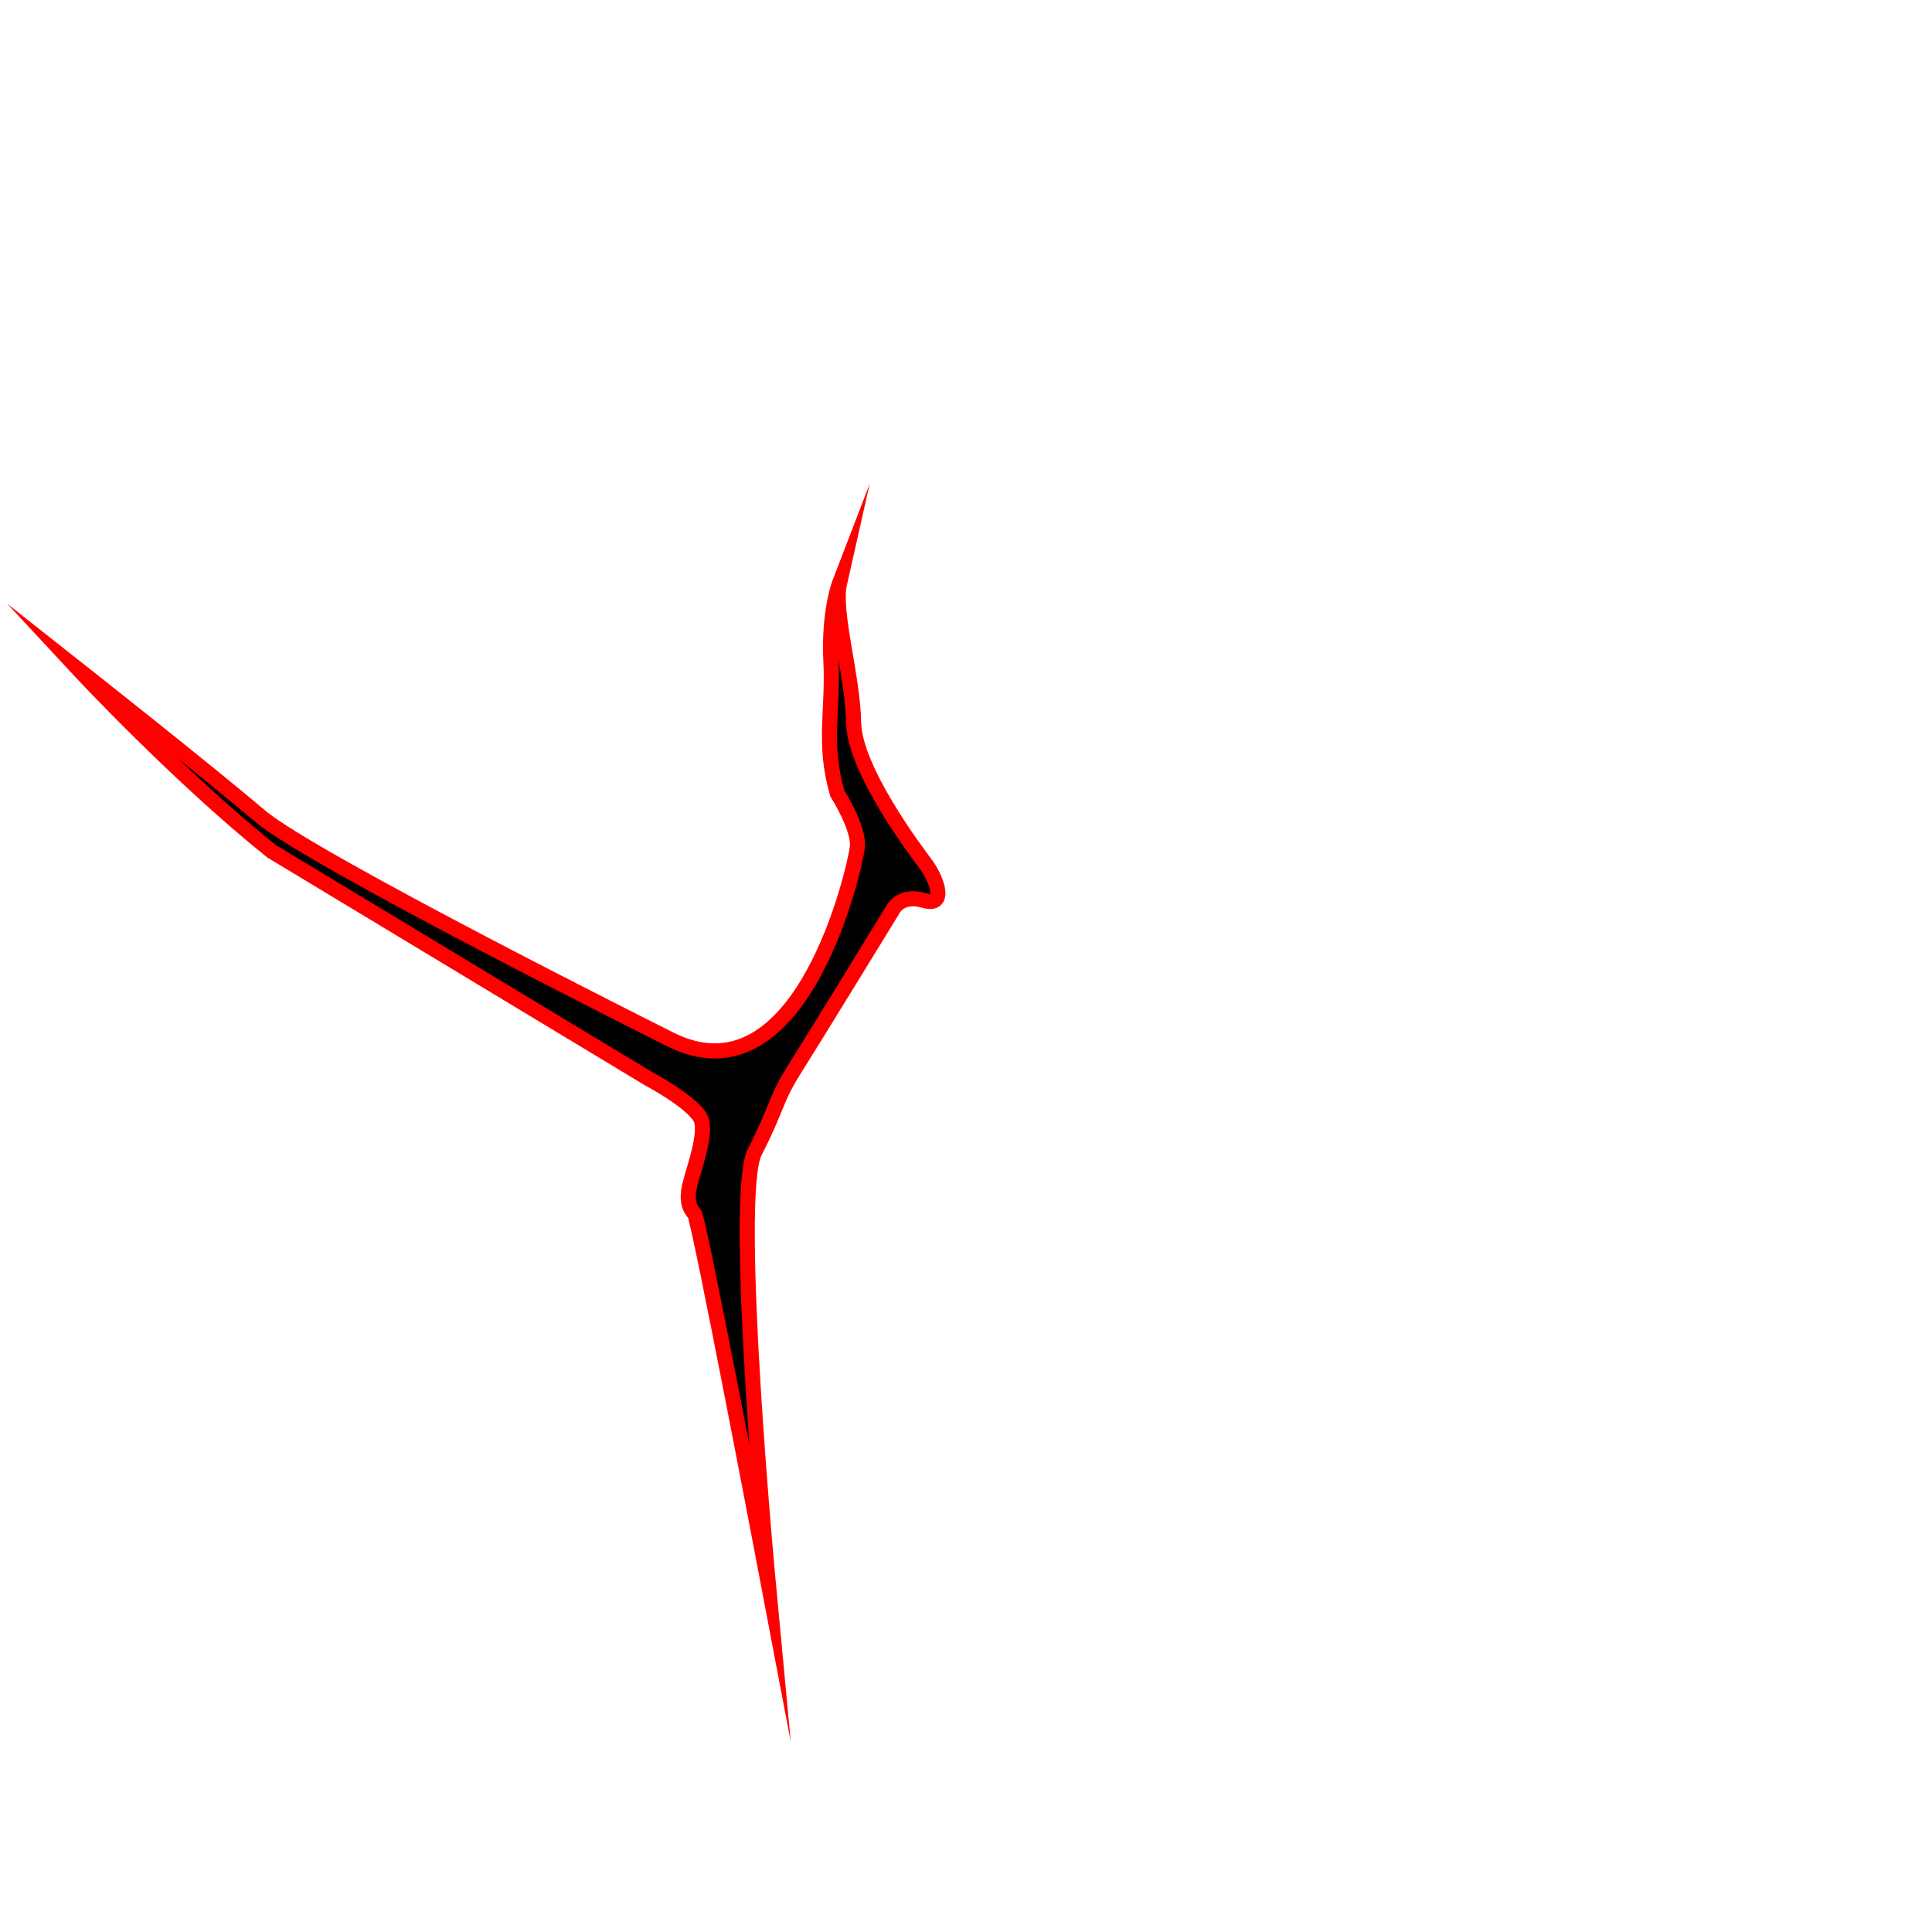 <?xml version="1.0" encoding="UTF-8"?>
<svg id="Layer_2" data-name="Layer 2" xmlns="http://www.w3.org/2000/svg" viewBox="0 0 256 256">
  <defs>
    <style>
      .cls-1 {
        stroke: red;
        stroke-miterlimit: 100;
        stroke-width: 2px;
      }
    </style>
  </defs>
  <path class="cls-1" d="m88.68,137.66s-47.31-23.65-54.2-29.51c-6.9-5.87-23.97-19.34-23.97-19.34,0,0,12.9,13.88,25.45,23.97l49.94,30.13s6.56,3.49,7.07,5.64-.93,5.99-1.52,8.29-.04,3.31.57,3.97,9.78,48.95,9.78,48.95c0,0-4.81-51.23-1.79-57.12,3.02-5.89,2.7-6.9,5.21-10.87,2.51-3.97,12.98-21.06,12.98-21.06,0,0,.98-2.34,4.2-1.4,3.22.94,1.59-3.04.28-4.79s-9.46-12.54-9.57-18.77-2.73-14.66-1.87-18.47c0,0-1.47,3.82-1.14,10.37.33,6.55-1.08,10.8.85,17.48,0,0,2.92,4.59,2.66,7.1s-7.32,34.4-24.92,25.44Z"/>
</svg>